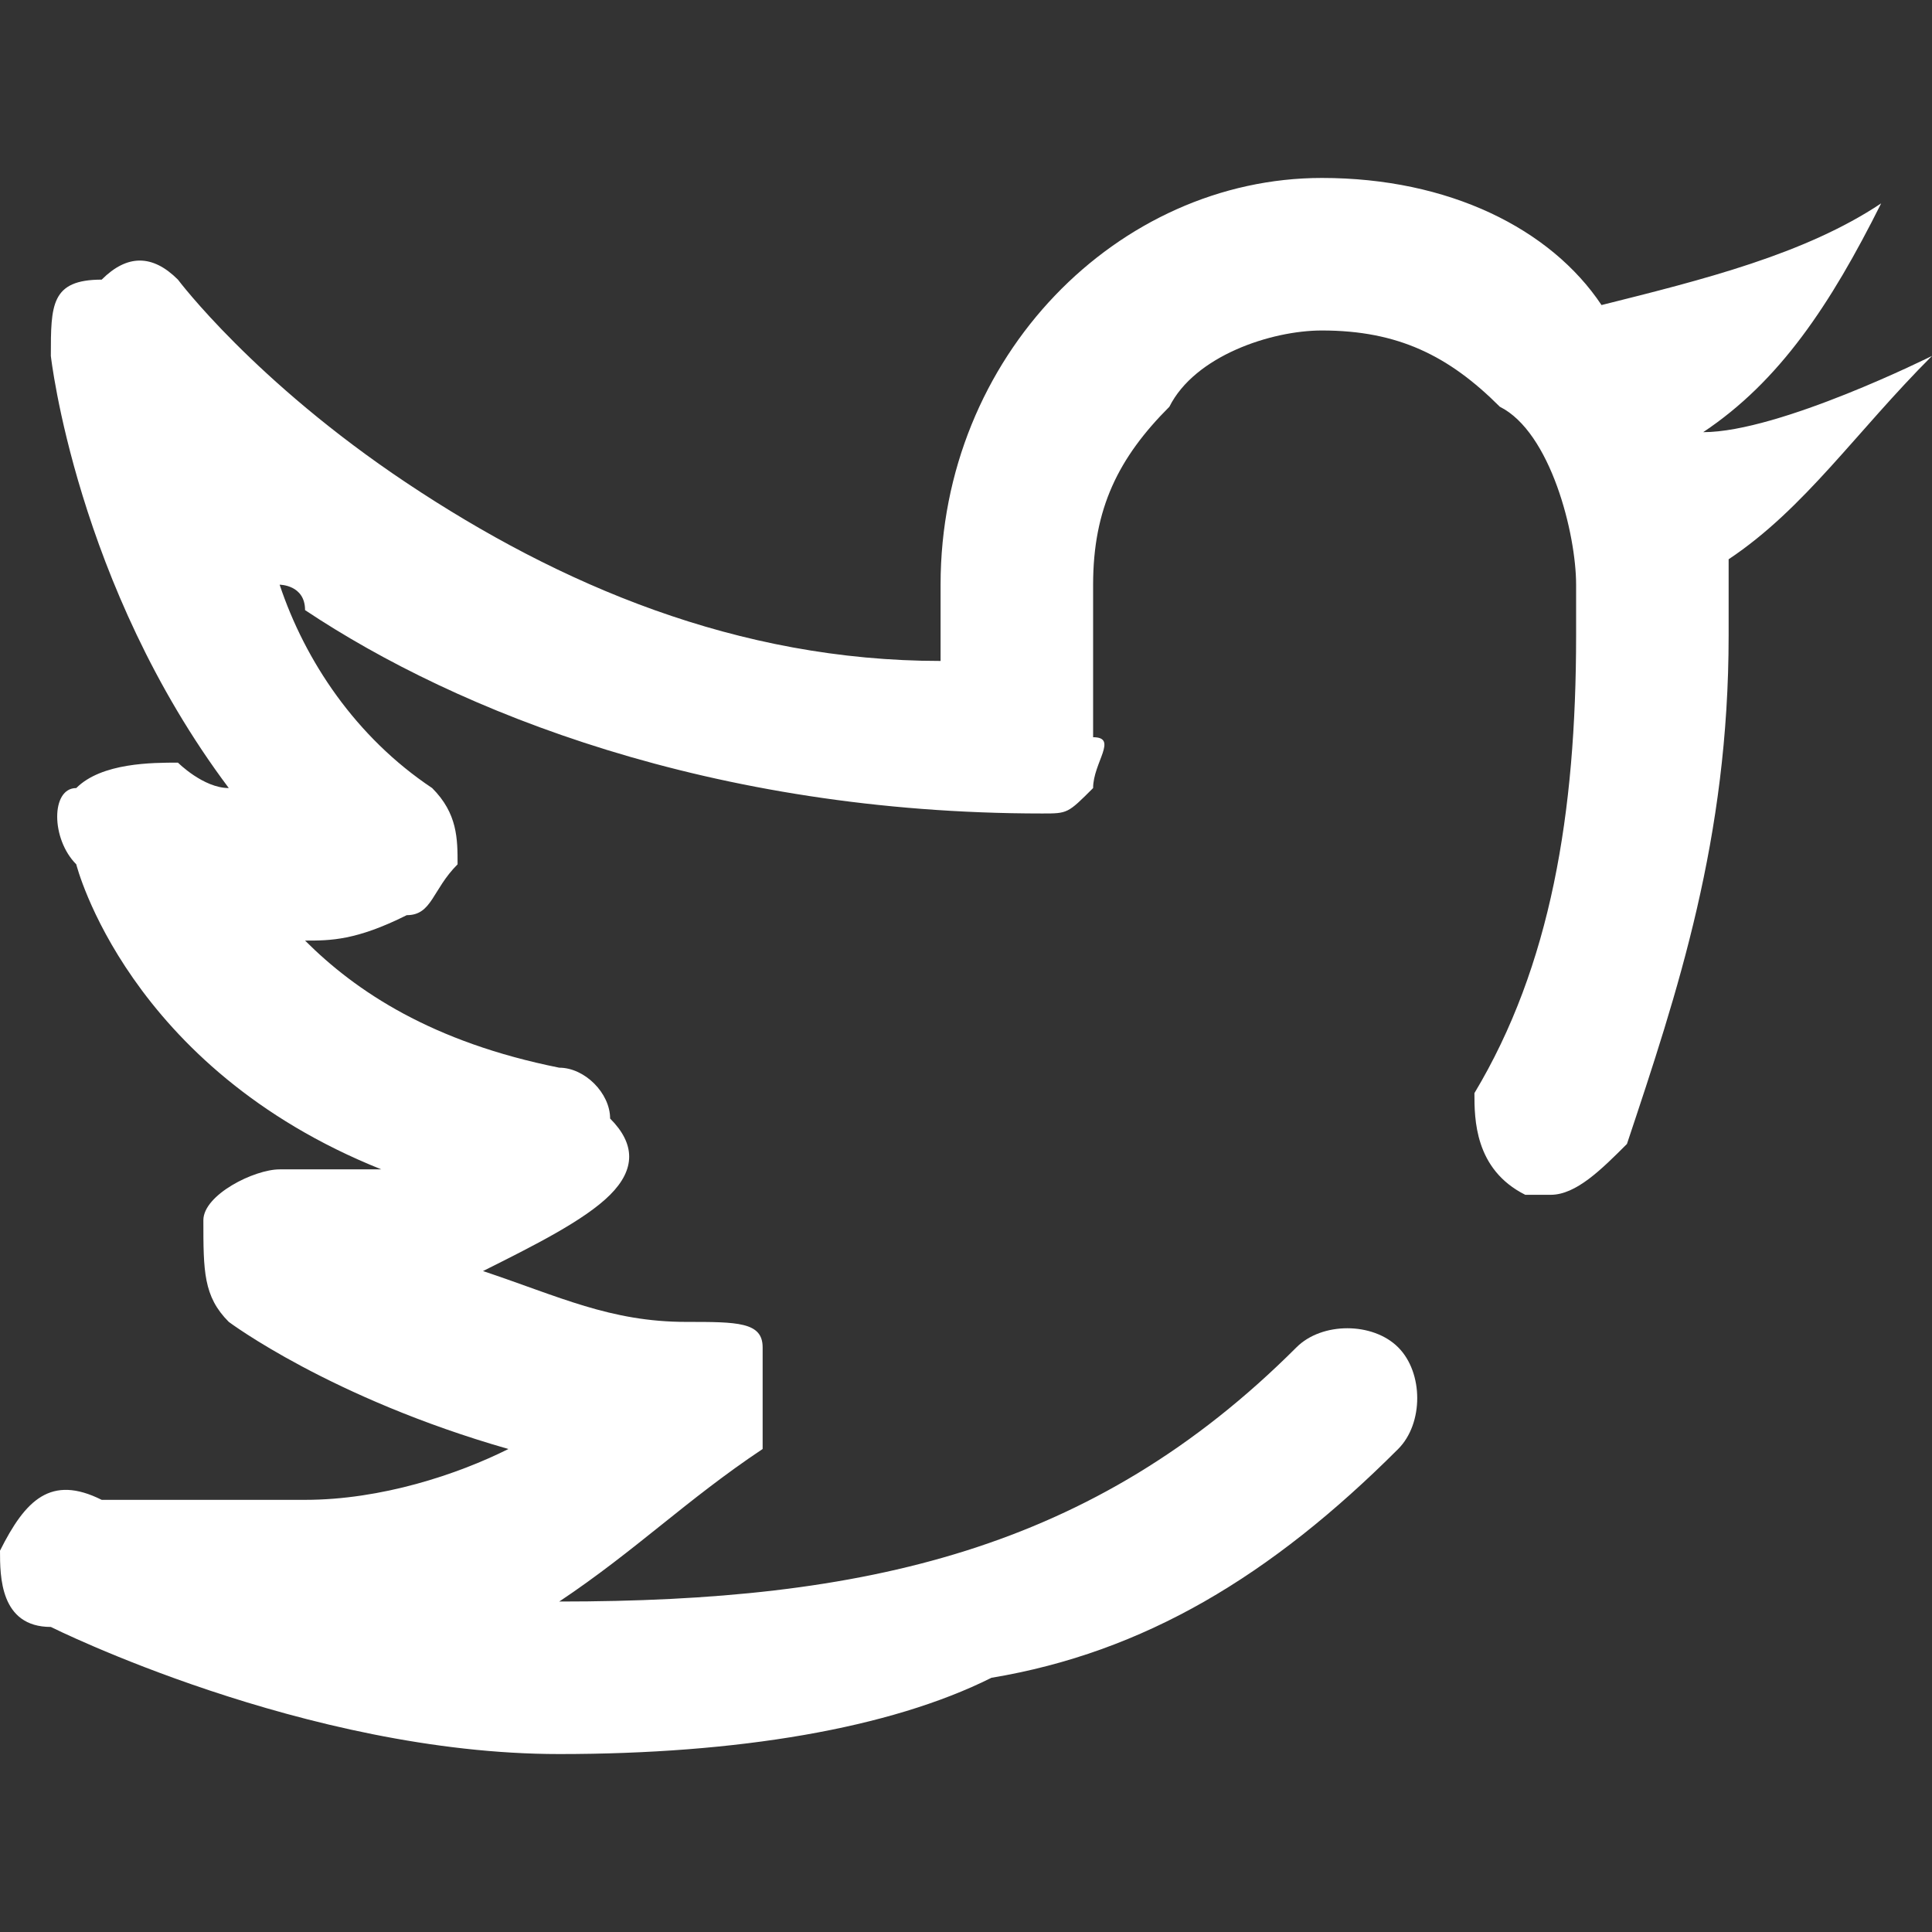 <?xml version="1.0" encoding="UTF-8"?>
<!DOCTYPE svg PUBLIC "-//W3C//DTD SVG 1.1//EN" "http://www.w3.org/Graphics/SVG/1.1/DTD/svg11.dtd">
<!-- Creator: CorelDRAW 2019 (64 Bit) -->
<svg xmlns="http://www.w3.org/2000/svg" xml:space="preserve" width="40px" height="40px" version="1.1" style="shape-rendering:geometricPrecision; text-rendering:geometricPrecision; image-rendering:optimizeQuality; fill-rule:evenodd; clip-rule:evenodd"
viewBox="0 0 0.76 0.76"
 xmlns:xlink="http://www.w3.org/1999/xlink"
 xmlns:xodm="http://www.corel.com/coreldraw/odm/2003">
 <rect x="0" y="0" width="0.76" height="0.76" fill="#333333" stroke="none"/>
 <defs>
  <style type="text/css">
   <![CDATA[
    .fil0 {fill:none}
    .fil1 {fill:white}
   ]]>
  </style>
 </defs>
 <g id="Camada_x0020_1">
  <rect class="fil0" width="0.76" height="0.76"/>
  <path class="fil1" d="M0.67 0.17l0 0c0.03,-0.02 0.05,-0.05 0.07,-0.09 -0.03,0.02 -0.07,0.03 -0.11,0.04 -0.02,-0.03 -0.06,-0.05 -0.11,-0.05 -0.08,0 -0.15,0.07 -0.15,0.16 0,0.01 0,0.02 0,0.03 -0.08,0 -0.15,-0.03 -0.21,-0.07 -0.06,-0.04 -0.09,-0.08 -0.09,-0.08 -0.01,-0.01 -0.02,-0.01 -0.03,0 -0.02,0 -0.02,0.01 -0.02,0.03 0,0 0.01,0.09 0.07,0.17 -0.01,0 -0.02,-0.01 -0.02,-0.01 -0.01,0 -0.03,0 -0.04,0.01 -0.01,0 -0.01,0.02 0,0.03 0,0 0.02,0.08 0.12,0.12 -0.02,0 -0.04,0 -0.04,0 0,0 0,0 0,0 -0.01,0 -0.03,0.01 -0.03,0.02 0,0.02 0,0.03 0.01,0.04 0,0 0.04,0.03 0.11,0.05 -0.02,0.01 -0.05,0.02 -0.08,0.02 -0.05,0 -0.08,0 -0.08,0 -0.02,-0.01 -0.03,0 -0.04,0.02 0,0.01 0,0.03 0.02,0.03 0,0 0.1,0.05 0.2,0.05 0.07,0 0.13,-0.01 0.17,-0.03 0.06,-0.01 0.11,-0.04 0.16,-0.09 0.01,-0.01 0.01,-0.03 0,-0.04 -0.01,-0.01 -0.03,-0.01 -0.04,0 -0.08,0.08 -0.17,0.1 -0.29,0.1 0,0 0,0 0,0 0.03,-0.02 0.05,-0.04 0.08,-0.06 0,-0.01 0,-0.03 0,-0.04 0,-0.01 -0.01,-0.01 -0.03,-0.01 -0.03,0 -0.05,-0.01 -0.08,-0.02 0.02,-0.01 0.04,-0.02 0.05,-0.03 0.01,-0.01 0.01,-0.02 0,-0.03 0,-0.01 -0.01,-0.02 -0.02,-0.02 -0.05,-0.01 -0.08,-0.03 -0.1,-0.05 0.01,0 0.02,0 0.04,-0.01 0.01,0 0.01,-0.01 0.02,-0.02 0,-0.01 0,-0.02 -0.01,-0.03 -0.03,-0.02 -0.05,-0.05 -0.06,-0.08 0,0 0.01,0 0.01,0.01 0.06,0.04 0.16,0.08 0.29,0.08 0.01,0 0.01,0 0.02,-0.01 0,-0.01 0.01,-0.02 0,-0.02 0,-0.01 0,-0.03 0,-0.06 0,-0.03 0.01,-0.05 0.03,-0.07 0.01,-0.02 0.04,-0.03 0.06,-0.03 0.03,0 0.05,0.01 0.07,0.03 0.02,0.01 0.03,0.05 0.03,0.07l0 0.01c0,0 0,0.01 0,0.01 0,0 0,0 0,0 0,0.07 -0.01,0.13 -0.04,0.18 0,0.01 0,0.03 0.02,0.04 0,0 0.01,0 0.01,0 0.01,0 0.02,-0.01 0.03,-0.02 0.02,-0.06 0.04,-0.12 0.04,-0.2 0,0 0,0 0,0 0,0 0,-0.01 0,-0.01l0 -0.02c0.03,-0.02 0.05,-0.05 0.08,-0.08 0,0 -0.06,0.03 -0.09,0.03l0 0zm0 0z"/>
 </g>
</svg>
